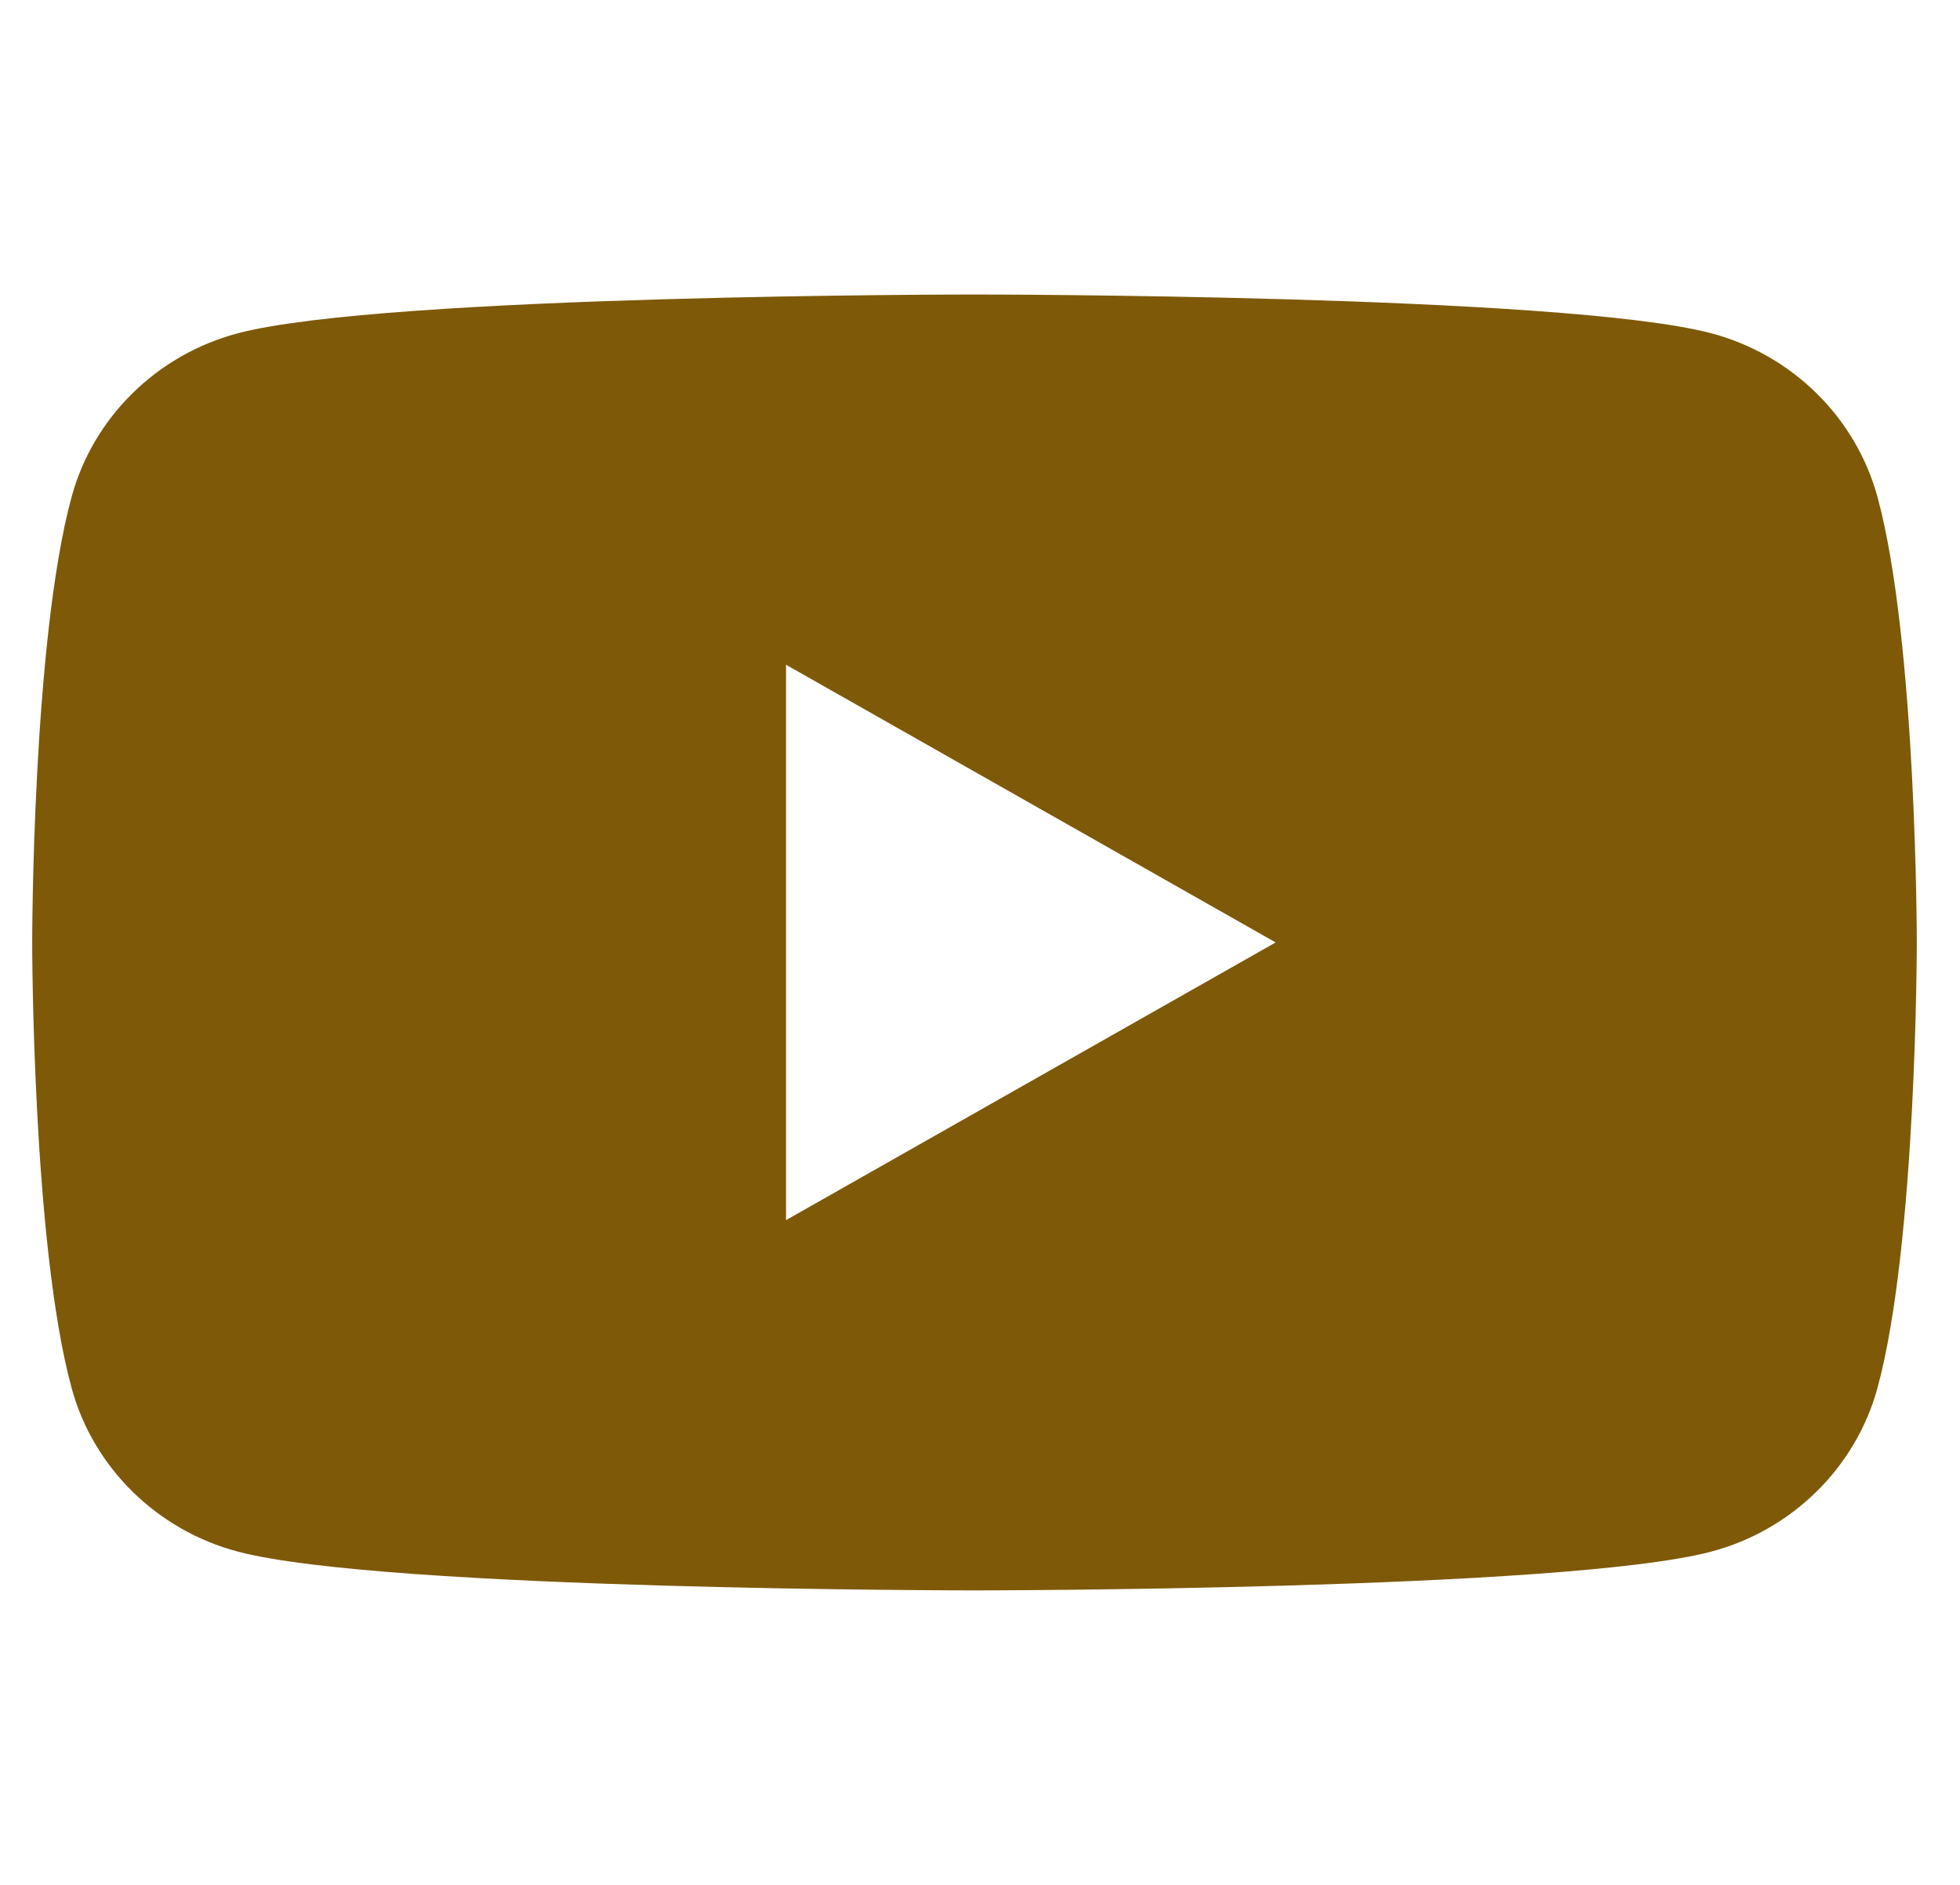 <svg width="26" height="25" viewBox="0 0 26 25" fill="none" xmlns="http://www.w3.org/2000/svg">
<g clip-path="url(#clip0_4114_1626)">
<path d="M24.905 6.59C24.617 5.534 23.77 4.702 22.695 4.419C20.745 3.906 12.927 3.906 12.927 3.906C12.927 3.906 5.11 3.906 3.16 4.419C2.084 4.702 1.237 5.534 0.95 6.59C0.427 8.505 0.427 12.5 0.427 12.5C0.427 12.5 0.427 16.495 0.95 18.41C1.237 19.466 2.084 20.298 3.16 20.581C5.11 21.094 12.927 21.094 12.927 21.094C12.927 21.094 20.745 21.094 22.695 20.581C23.77 20.298 24.617 19.466 24.905 18.41C25.427 16.495 25.427 12.5 25.427 12.5C25.427 12.5 25.427 8.505 24.905 6.59H24.905ZM10.427 16.183V8.817L16.922 12.5L10.427 16.183V16.183Z" fill="#7E5908"/>
</g>
<defs>
<clipPath id="clip0_4114_1626">
<rect width="25" height="25" fill="white" transform="translate(0.427)"/>
</clipPath>
</defs>
</svg>
